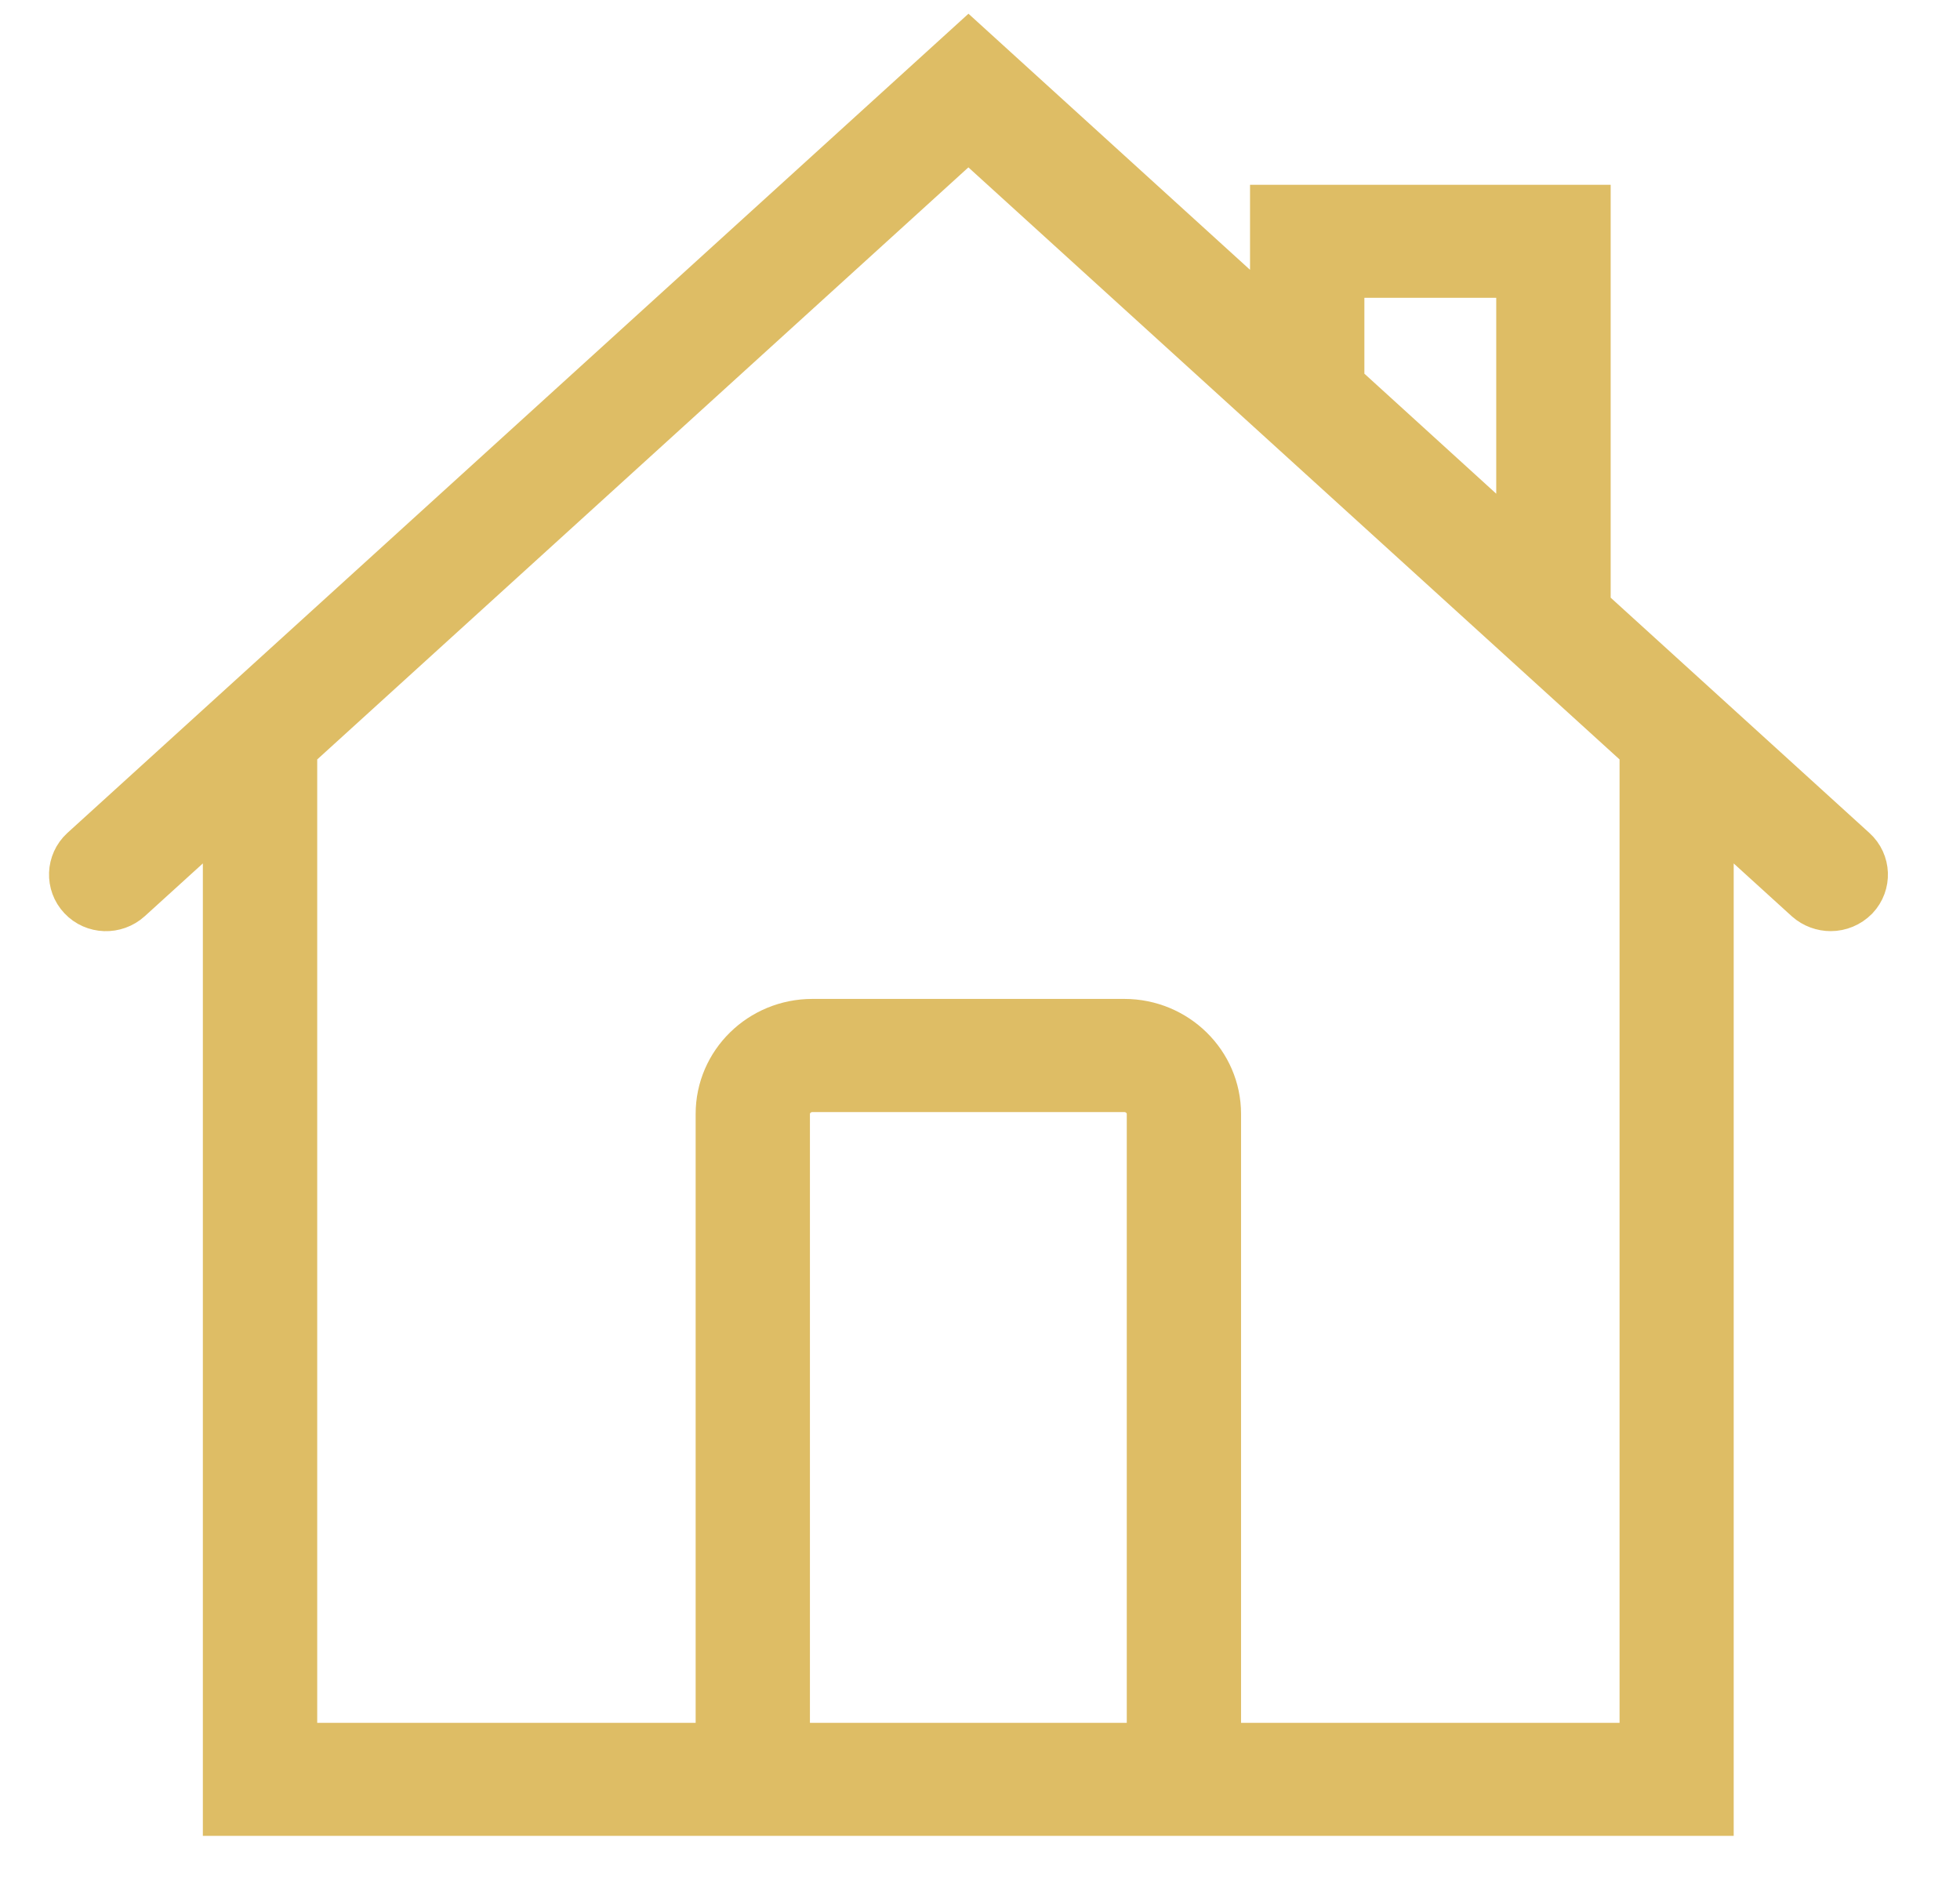 <?xml version="1.0" encoding="utf-8"?>
<!-- Generator: Adobe Illustrator 16.0.0, SVG Export Plug-In . SVG Version: 6.00 Build 0)  -->
<!DOCTYPE svg PUBLIC "-//W3C//DTD SVG 1.1//EN" "http://www.w3.org/Graphics/SVG/1.1/DTD/svg11.dtd">
<svg version="1.1" id="Calque_1" xmlns="http://www.w3.org/2000/svg" xmlns:xlink="http://www.w3.org/1999/xlink" x="0px" y="0px"
	 width="26px" height="25px" viewBox="0 0 26 25" enable-background="new 0 0 26 25" xml:space="preserve">
<title>Accueil</title>
<desc>Created with Sketch.</desc>
<g id="Symbols">
	<g id="header_x2F_desktop-large" transform="translate(-310, -119)">
		<g id="Header" transform="translate(296, 14)">
			<g id="Accueil" transform="translate(11, 102)">
				<g id="icon_x2F_pink_x2F_header_x2F_accueil">
					<path id="home" fill="#DEBD65" stroke="#DEBD65" stroke-width="0.7" d="M27.563,14.307l-3.547-3.225V5.801h-4.084V7.37
						l-4.085-3.715L4.129,14.307c-0.163,0.15-0.173,0.404-0.02,0.566c0.153,0.163,0.411,0.17,0.576,0.02l1.356-1.232V27h19.607
						V13.661l1.355,1.232C27.084,14.965,27.186,15,27.285,15c0.109,0,0.217-0.043,0.3-0.127
						C27.738,14.711,27.729,14.457,27.563,14.307z M20.749,6.6h2.449v3.74l-2.449-2.229V6.6z M13.394,26.201v-8.426
						c0-0.207,0.172-0.375,0.383-0.375h4.137c0.211,0,0.383,0.168,0.383,0.375v8.426H13.394z M24.834,26.201h-5.721v-8.426
						c0-0.648-0.537-1.176-1.199-1.176h-4.137c-0.662,0-1.199,0.526-1.199,1.176v8.426h-5.72V12.918l8.988-8.171l8.988,8.171V26.201
						z"/>
				</g>
			</g>
		</g>
	</g>
</g>
</svg>
